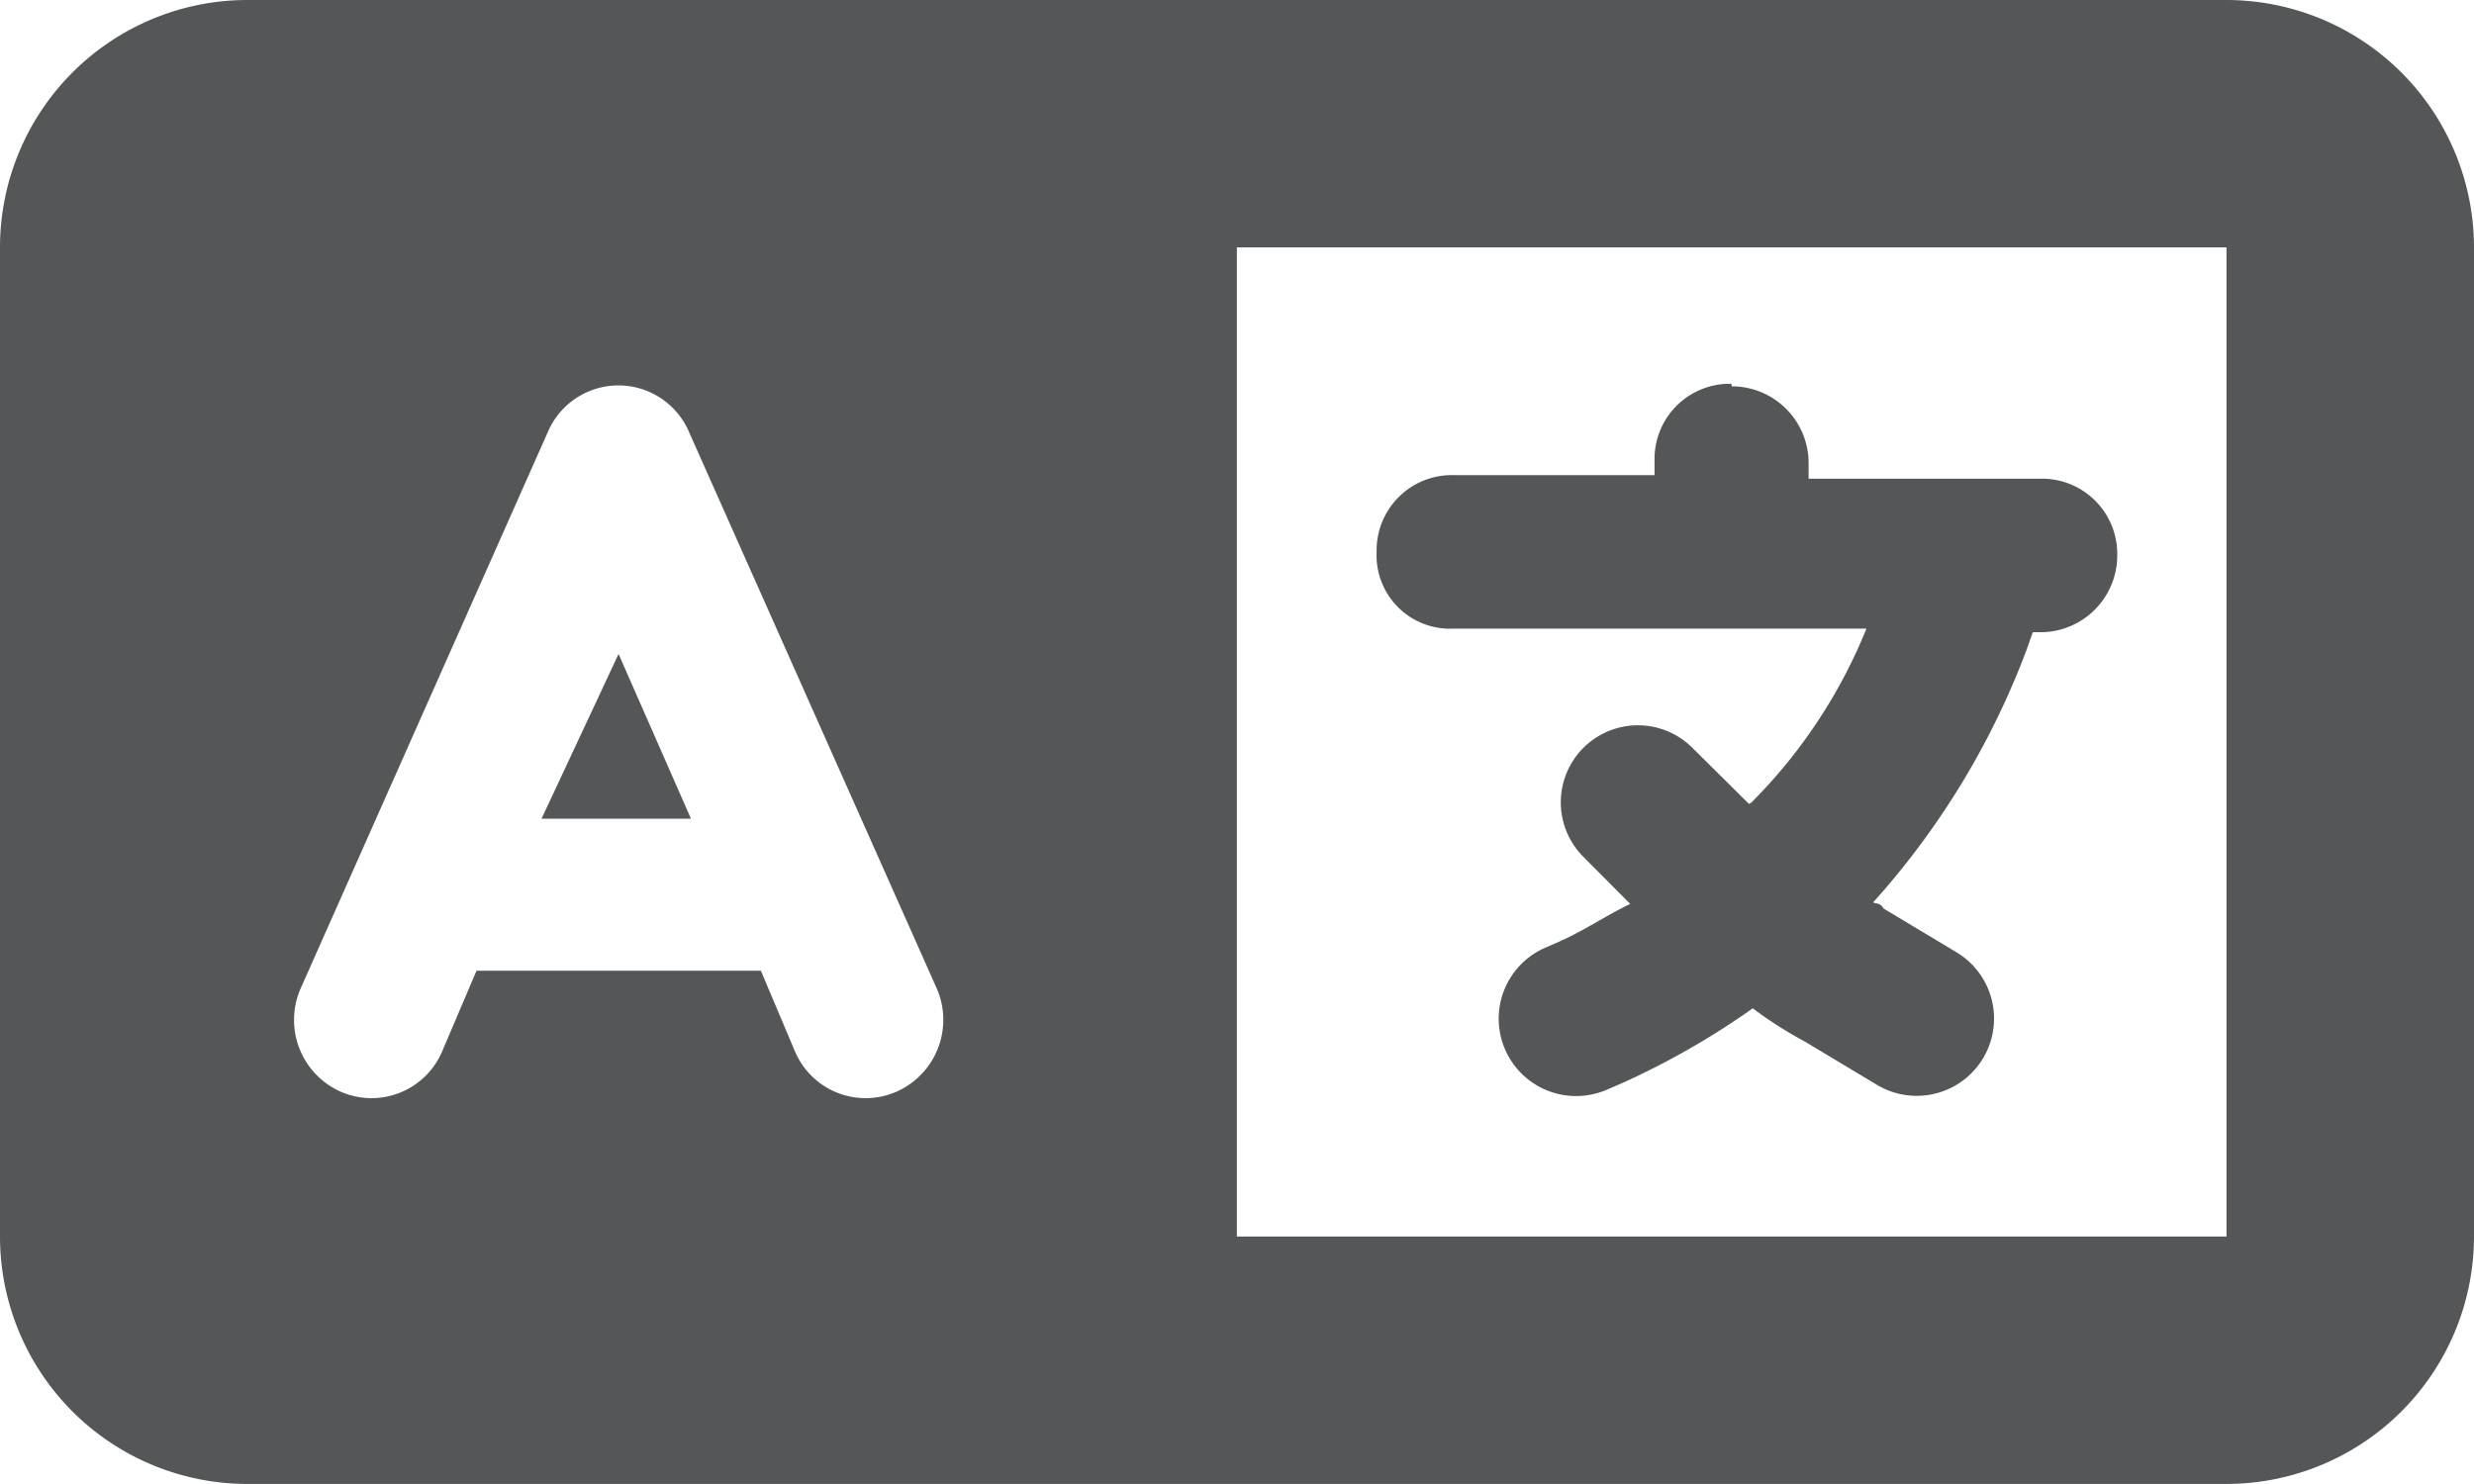<svg xmlns="http://www.w3.org/2000/svg" viewBox="0 0 96.67 58"><defs><style>.cls-1{fill:#555658;}</style></defs><title>Asset 12</title><g id="Layer_2" data-name="Layer 2"><g id="Layer_1-2" data-name="Layer 1"><path class="cls-1" d="M67.67,15.1a3,3,0,0,1,3,3v.61h9.06a2.94,2.94,0,0,1,3,3,3,3,0,0,1-3,3h-.3l-.24.68a31,31,0,0,1-6,9.88c.14.07.27,0,.41.24l2.85,1.71a3,3,0,0,1-3.11,5.18l-2.85-1.71a15.39,15.39,0,0,1-2-1.28,30.73,30.73,0,0,1-5.12,2.93l-.56.24a3,3,0,1,1-2.45-5.53l.55-.24c1-.44,1.9-1.06,2.79-1.48l-1.83-1.84a3,3,0,1,1,4.26-4.26l2.21,2.19.09-.05a20.44,20.44,0,0,0,4.5-6.8H56.79a2.87,2.87,0,0,1-3-3,2.94,2.94,0,0,1,3-3h7.86V18a2.94,2.94,0,0,1,3-3ZM24.17,25.56,27,32H21.16ZM0,9.67A9.67,9.67,0,0,1,9.67,0H87a9.68,9.68,0,0,1,9.67,9.67V48.33A9.68,9.68,0,0,1,87,58H9.67A9.67,9.67,0,0,1,0,48.33ZM48.33,48.33H87V9.67H48.33ZM26.93,16.9a3,3,0,0,0-5.53,0L11.74,38.65a3.07,3.07,0,0,0,1.53,4,3,3,0,0,0,4-1.54l1.35-3.17H29.73l1.34,3.17a3,3,0,0,0,4,1.54,3.07,3.07,0,0,0,1.54-4Z"/></g></g></svg>